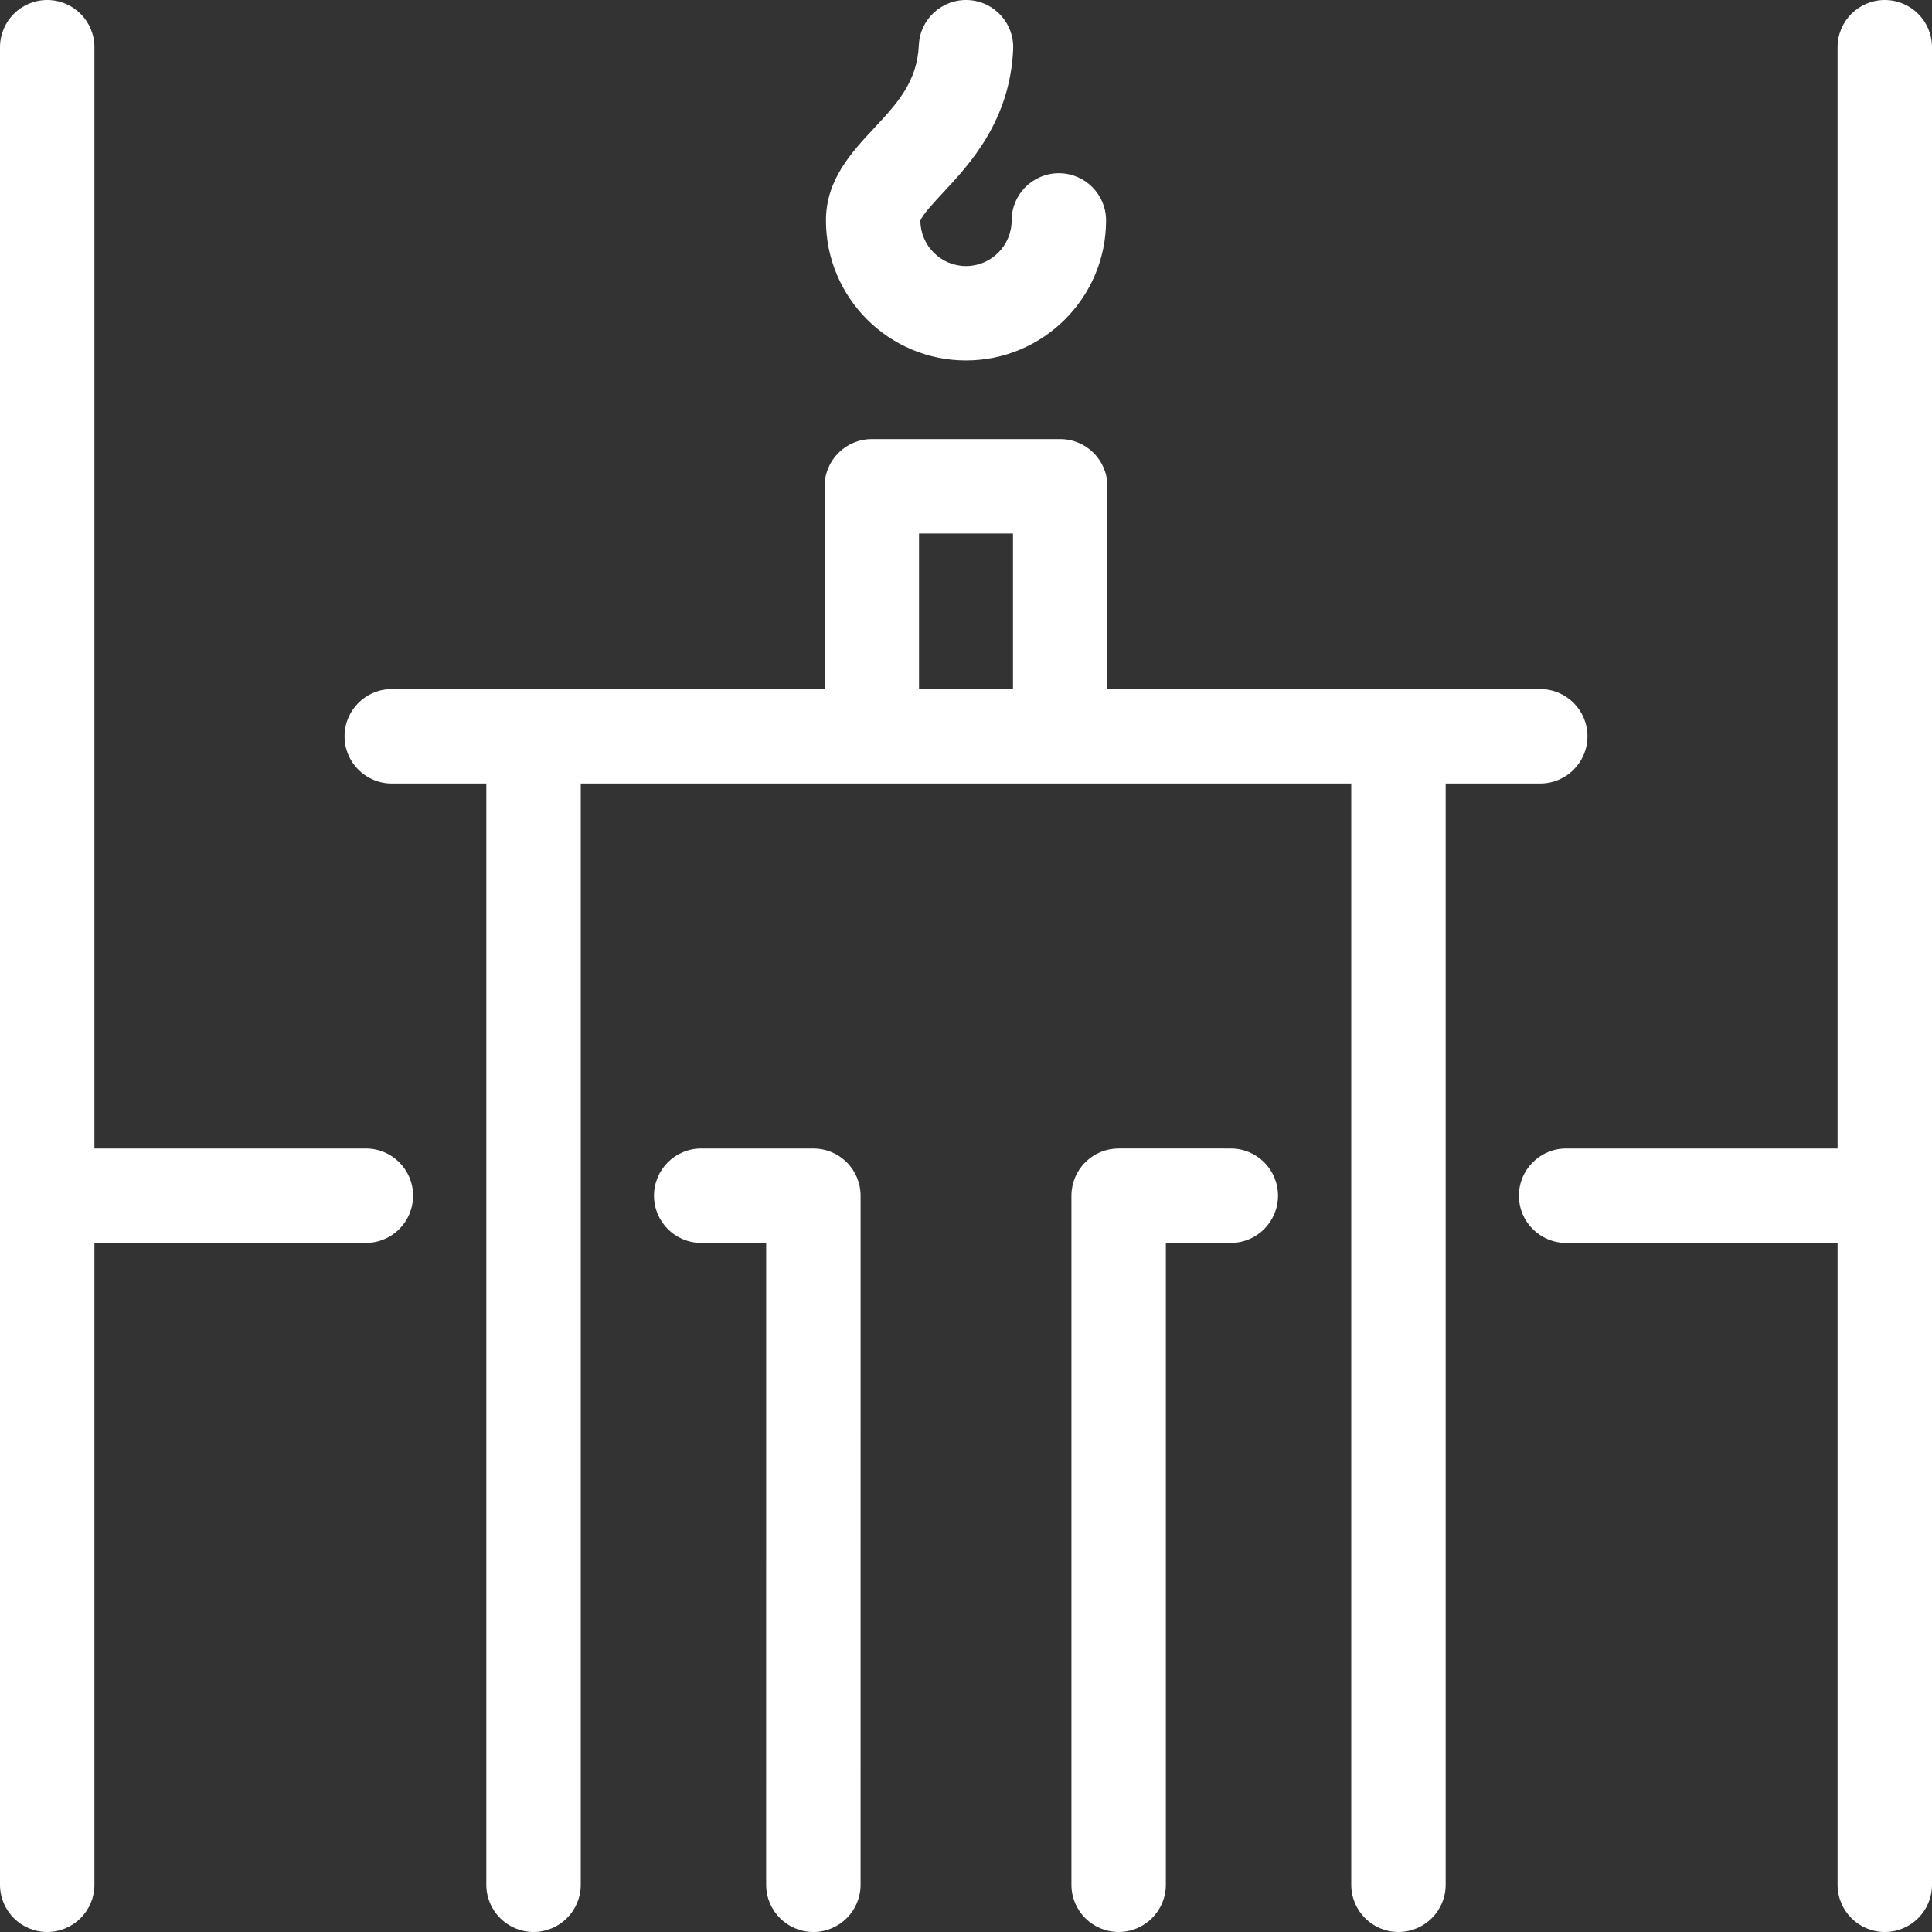 <?xml version="1.0" encoding="utf-8"?>
<!-- Generator: Adobe Illustrator 20.1.0, SVG Export Plug-In . SVG Version: 6.00 Build 0)  -->
<svg version="1.1" id="Laag_1" xmlns="http://www.w3.org/2000/svg" xmlns:xlink="http://www.w3.org/1999/xlink" x="0px" y="0px"
	 viewBox="0 0 409.22 409.222" style="enable-background:new 0 0 409.22 409.222;" xml:space="preserve">
<rect x="0" y="0" width="409.22" height="409.222" fill="#333333" stroke="none"/>
<style type="text/css">
	.st0{fill:#FFFFFF;}
</style>
<path class="st0" d="M174.947,46.688c0-8.603,5.399-14.394,10.163-19.503c4.913-5.27,9.156-9.821,9.511-17.639
	c0.25-5.518,4.923-9.78,10.443-9.536c5.517,0.25,9.787,4.926,9.536,10.443c-0.688,15.167-9.218,24.316-14.862,30.37
	c-1.782,1.912-4.465,4.79-4.791,5.936c0.039,5.295,4.359,9.592,9.664,9.592c5.329,0,9.664-4.335,9.664-9.663c0-5.523,4.477-10,10-10
	s10,4.477,10,10c0,16.356-13.307,29.663-29.664,29.663S174.947,63.045,174.947,46.688L174.947,46.688z M172.283,243.268h-23.758
	c-5.523,0-10,4.477-10,10c0,5.523,4.477,10,10,10h13.758l-0.004,135.954c0,5.523,4.477,10,10,10c5.522,0,10-4.477,10-10
	l0.004-145.954c0-2.652-1.054-5.196-2.929-7.071C177.478,244.321,174.935,243.268,172.283,243.268L172.283,243.268z M77.495,243.268
	H20V10c0-5.523-4.477-10-10-10S0,4.477,0,10v389.222c0,5.523,4.477,10,10,10s10-4.477,10-10V263.268h57.495c5.523,0,10-4.477,10-10
	S83.018,243.268,77.495,243.268z M399.22,0c-5.523,0-10,4.477-10,10v233.268h-57.495c-5.523,0-10,4.477-10,10
	c0,5.523,4.477,10,10,10h57.495v135.954c0,5.523,4.477,10,10,10s10-4.477,10-10V10C409.22,4.477,404.743,0,399.22,0z
	 M326.242,165.958H306.21v233.263c0,5.523-4.477,10-10,10s-10-4.477-10-10V165.958h-163.2v233.263c0,5.523-4.477,10-10,10
	c-5.523,0-10-4.477-10-10V165.958H82.979c-5.523,0-10-4.477-10-10s4.477-10,10-10h91.68v-42.951c0-5.523,4.477-10,10-10h39.903
	c5.523,0,10,4.477,10,10v42.951h91.68c5.523,0,10,4.477,10,10S331.765,165.958,326.242,165.958L326.242,165.958z M214.562,113.007
	h-19.903v32.951h19.903V113.007z M260.697,243.268l-23.754-0.004c-0.001,0-0.001,0-0.002,0c-2.651,0-5.195,1.053-7.07,2.928
	c-1.876,1.875-2.93,4.419-2.93,7.072v145.958c0,5.523,4.477,10,10,10s10-4.477,10-10V263.265l13.752,0.002c0.001,0,0.001,0,0.001,0
	c5.522,0,10-4.476,10-9.998C270.696,247.747,266.22,243.269,260.697,243.268z"/>
</svg>
